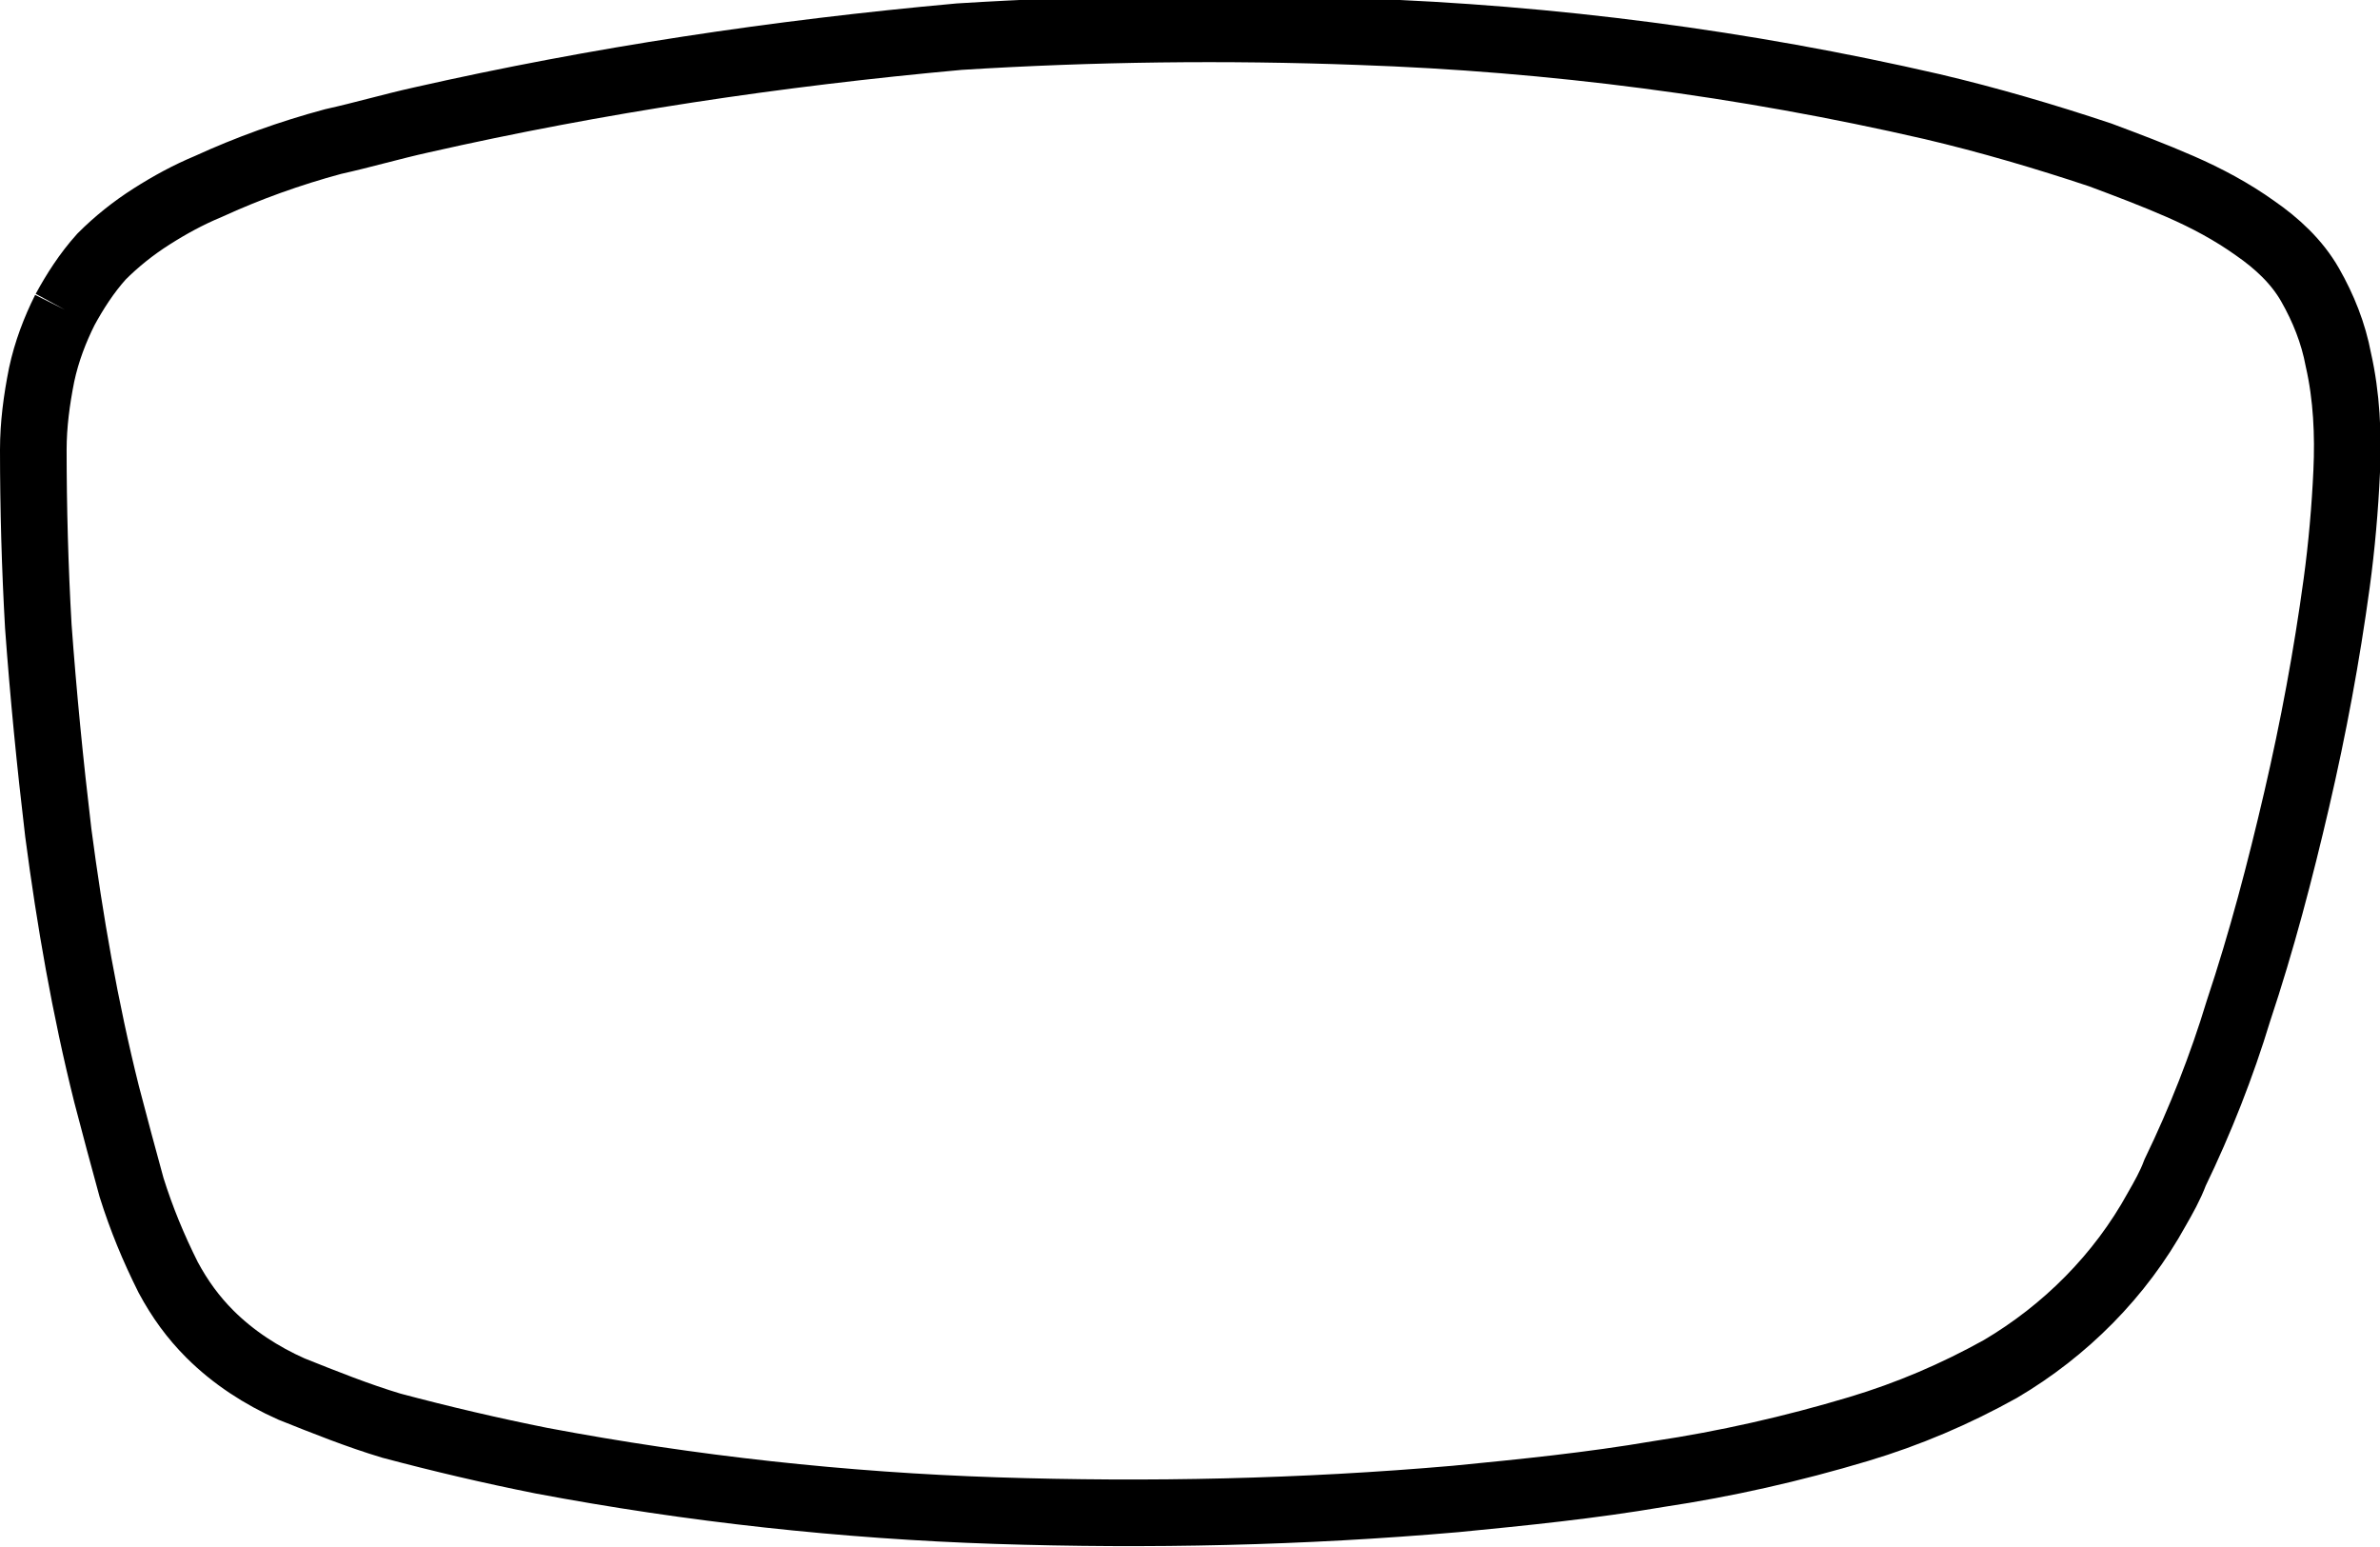 <?xml version="1.0" encoding="utf-8"?>
<!-- Generator: Adobe Illustrator 21.1.0, SVG Export Plug-In . SVG Version: 6.00 Build 0)  -->
<svg version="1.1" id="Layer_1" xmlns="http://www.w3.org/2000/svg" xmlns:xlink="http://www.w3.org/1999/xlink" x="0px" y="0px"
	 viewBox="0 0 142.9 92.9" style="enable-background:new 0 0 142.9 92.9;" xml:space="preserve">
<style type="text/css">
	.st0{fill:none;stroke:#000000;stroke-width:4;stroke-miterlimit:10;}
</style>
<path class="st0" d="M3.9,18.6c-0.6,1.2-1.1,2.5-1.4,3.9C2.2,24,2,25.5,2,27c0,3.5,0.1,7.1,0.3,10.6C2.6,41.7,3,45.8,3.5,50
	c0.7,5.3,1.6,10.5,2.9,15.7c0.5,1.9,1,3.8,1.5,5.6c0.6,1.9,1.3,3.6,2.2,5.4c0.7,1.3,1.5,2.4,2.5,3.4c1.4,1.4,3.1,2.5,4.9,3.3
	c2,0.8,4,1.6,6,2.2c3,0.8,6,1.5,9,2.1c9,1.7,18.2,2.7,27.3,3C69,91,78.2,90.8,87.4,90c4.1-0.4,8.1-0.8,12.2-1.5c4-0.6,8-1.5,12-2.7
	c3-0.9,5.8-2.1,8.5-3.6c3.9-2.3,7.2-5.6,9.4-9.6c0.4-0.7,0.8-1.4,1.1-2.2c1.5-3.1,2.8-6.4,3.8-9.7c1.4-4.2,2.5-8.4,3.5-12.7
	c1-4.3,1.8-8.6,2.4-13c0.3-2.2,0.5-4.5,0.6-6.7c0.1-2.2,0-4.5-0.5-6.7c-0.3-1.6-0.9-3.1-1.7-4.5c-0.8-1.4-2-2.5-3.3-3.4
	c-1.4-1-2.9-1.8-4.5-2.5c-1.6-0.7-3.2-1.3-4.8-1.9c-3.3-1.1-6.7-2.1-10.1-2.9c-11.3-2.6-22.8-4.1-34.4-4.5c-8-0.3-16-0.2-24,0.3
	C46.6,3.2,35.9,4.8,25.3,7.2c-1.8,0.4-3.5,0.9-5.3,1.3c-2.6,0.7-5.1,1.6-7.5,2.7c-1.2,0.5-2.3,1.1-3.4,1.8c-1.1,0.7-2.1,1.5-3,2.4
	C5.2,16.4,4.5,17.5,3.9,18.6"/>
</svg>
